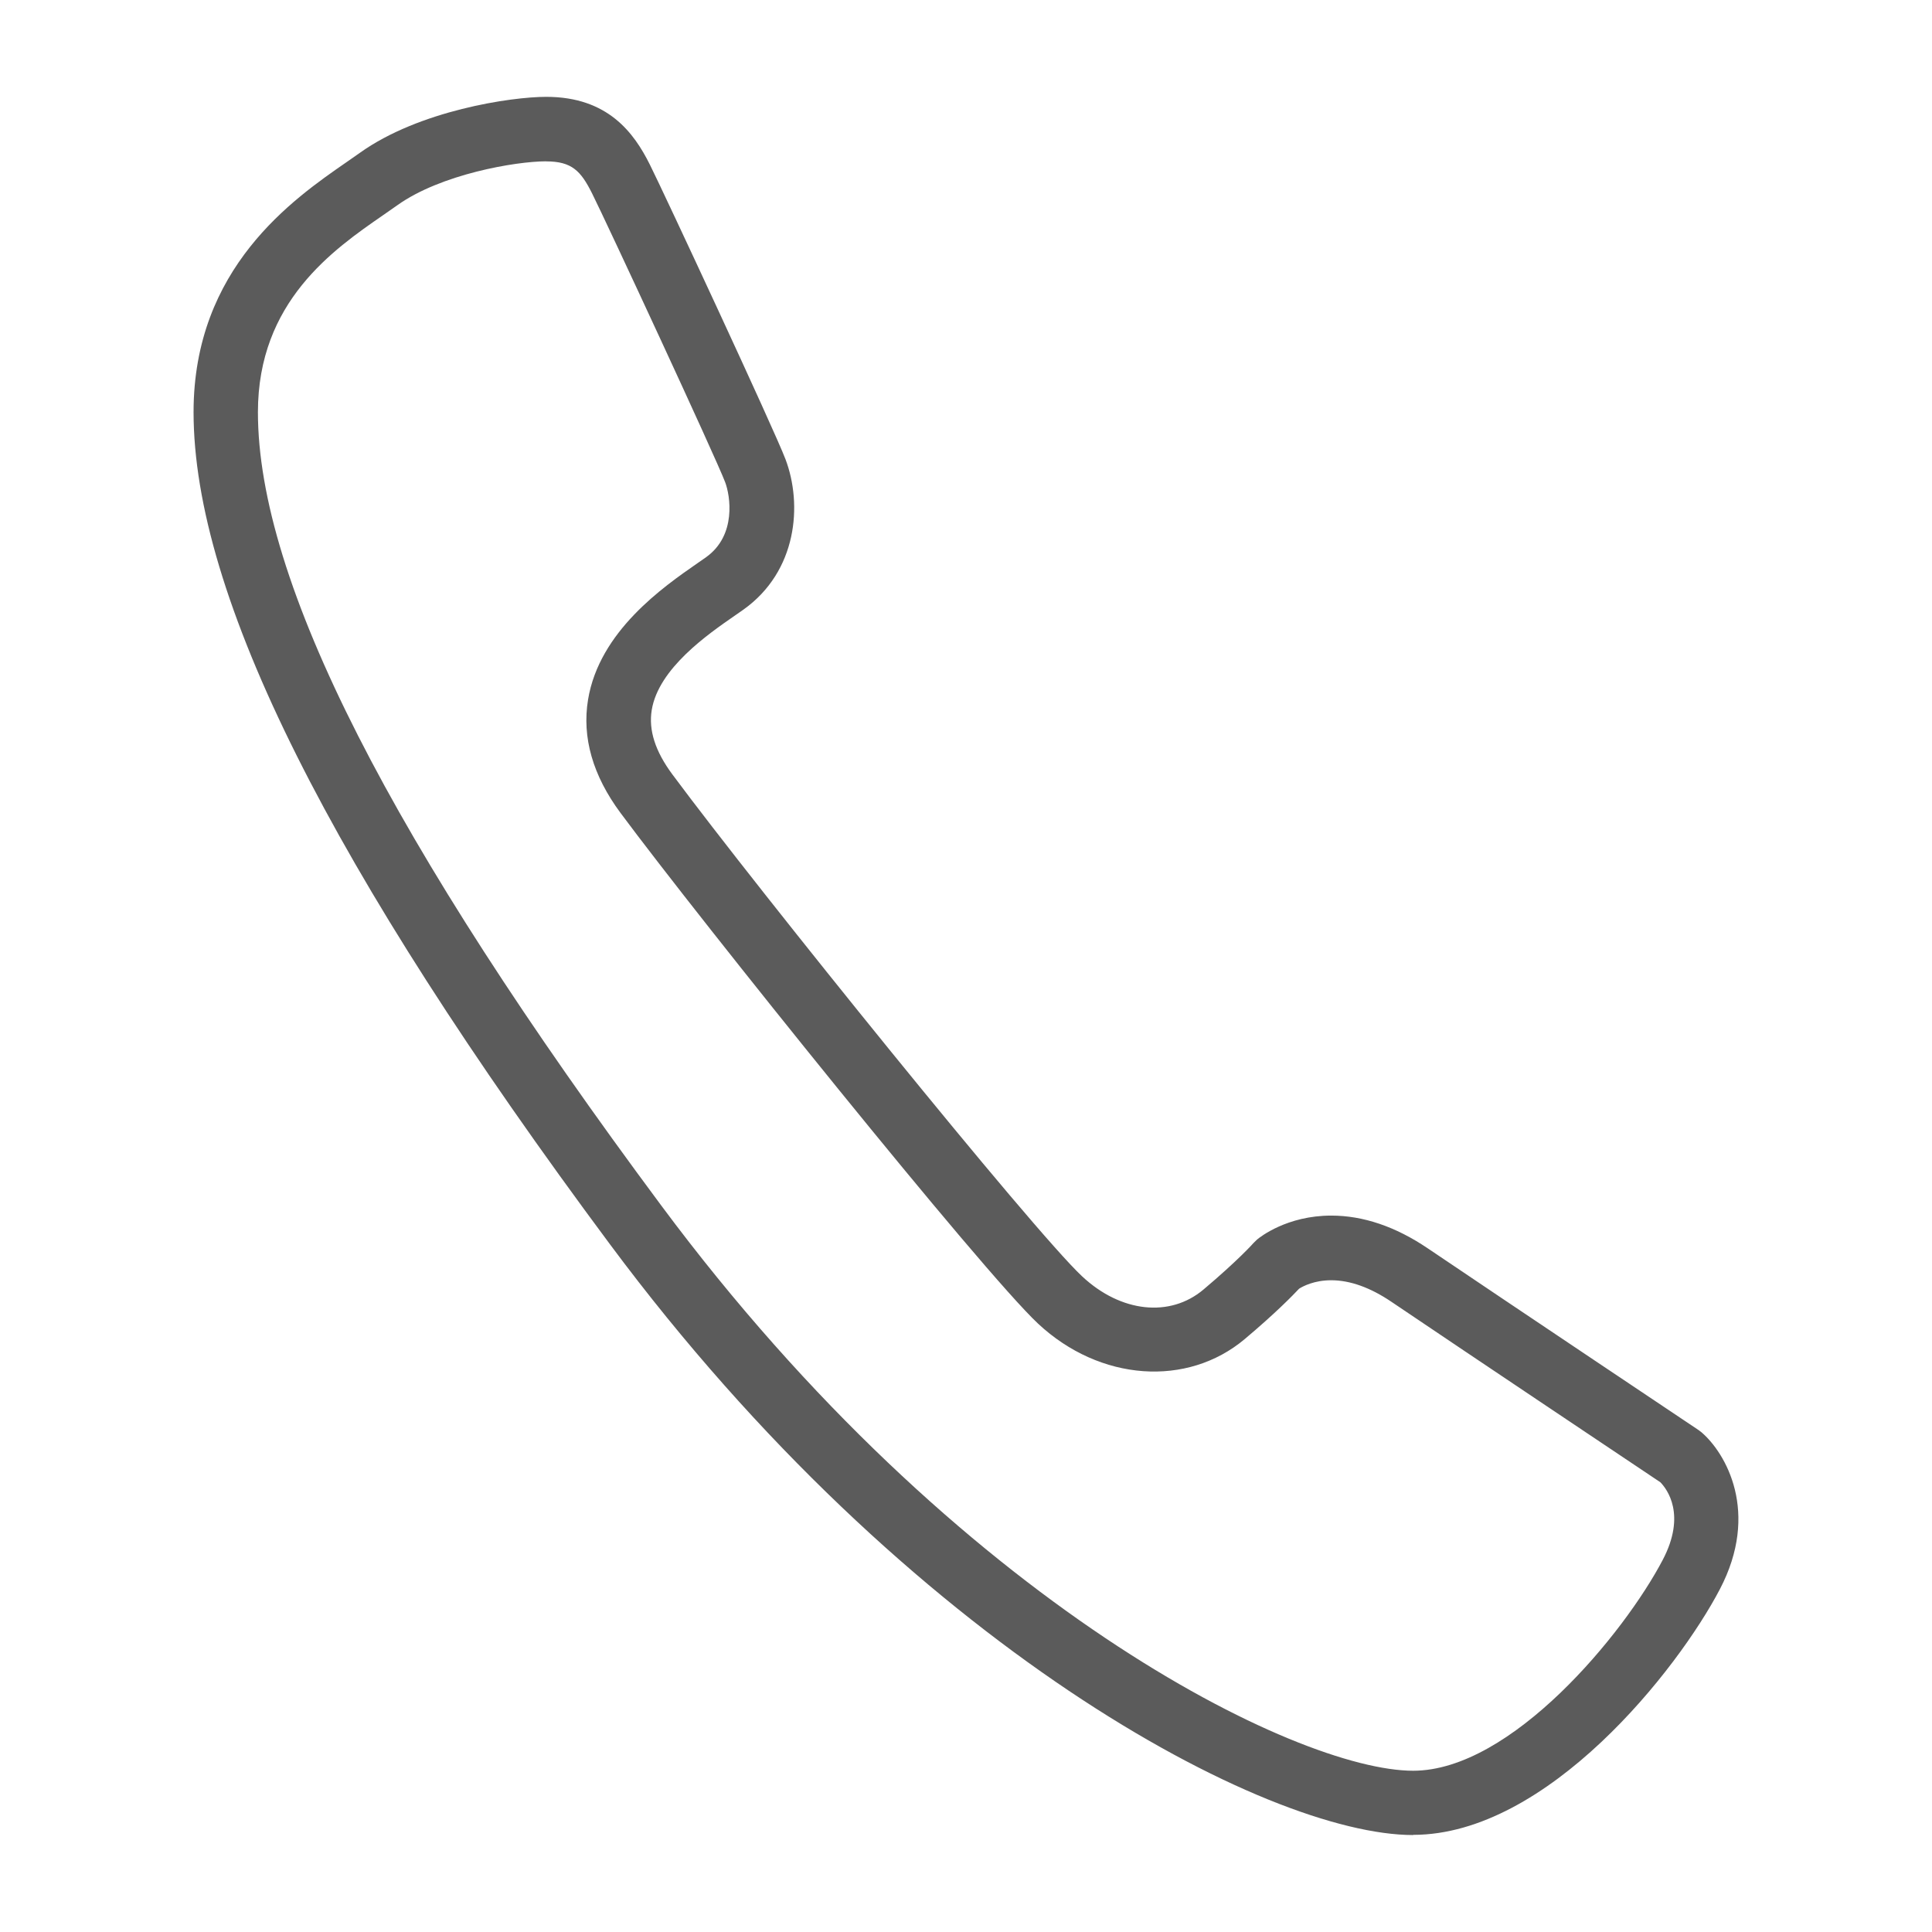 <?xml version="1.0" encoding="UTF-8"?> <svg xmlns:xlink="http://www.w3.org/1999/xlink" xmlns="http://www.w3.org/2000/svg" style="width: 24px;height: 24px;vertical-align: middle" viewBox="0 0 32 32" width="32" height="32"><path fill="#5B5B5B" d="M 23.407 30.394 c -2.431 0 -8.341 -3.109 -13.303 -9.783 c -4.641 -6.242 -6.898 -10.751 -6.898 -13.785 c 0 -2.389 1.65 -3.529 2.536 -4.142 l 0.219 -0.153 c 0.979 -0.7 2.502 -0.927 3.086 -0.927 c 1.024 0 1.455 0.599 1.716 1.121 c 0.222 0.442 2.061 4.39 2.247 4.881 c 0.286 0.755 0.192 1.855 -0.692 2.488 l -0.155 0.108 c -0.439 0.304 -1.255 0.869 -1.368 1.557 c -0.055 0.334 0.057 0.684 0.342 1.068 c 1.423 1.918 5.968 7.55 6.787 8.314 c 0.642 0.6 1.455 0.685 2.009 0.218 c 0.573 -0.483 0.828 -0.768 0.83 -0.772 l 0.059 -0.057 c 0.048 -0.041 0.496 -0.396 1.228 -0.396 c 0.528 0 1.065 0.182 1.596 0.541 c 1.378 0.931 4.487 3.011 4.487 3.011 l 0.05 0.038 c 0.398 0.341 0.973 1.323 0.302 2.601 c -0.695 1.327 -2.85 4.066 -5.079 4.066 Z M 9.046 2.672 c -0.505 0 -1.746 0.213 -2.466 0.728 l -0.232 0.162 c -0.827 0.572 -2.076 1.435 -2.076 3.265 c 0 2.797 2.188 7.098 6.687 13.149 c 4.914 6.609 10.532 9.353 12.447 9.353 c 1.629 0 3.497 -2.276 4.135 -3.494 c 0.392 -0.748 0.071 -1.17 -0.04 -1.284 c -0.36 -0.241 -3.164 -2.117 -4.453 -2.988 c -0.351 -0.238 -0.688 -0.358 -0.999 -0.358 c -0.283 0 -0.469 0.1 -0.532 0.14 c -0.104 0.111 -0.39 0.405 -0.899 0.833 c -0.951 0.801 -2.398 0.704 -3.424 -0.254 c -0.923 -0.862 -5.585 -6.666 -6.916 -8.459 c -0.46 -0.62 -0.641 -1.252 -0.538 -1.877 c 0.187 -1.133 1.245 -1.866 1.813 -2.26 l 0.142 -0.099 c 0.508 -0.363 0.4 -1.02 0.316 -1.242 c -0.157 -0.414 -1.973 -4.322 -2.203 -4.781 c -0.188 -0.376 -0.336 -0.533 -0.764 -0.533 Z"></path></svg> 